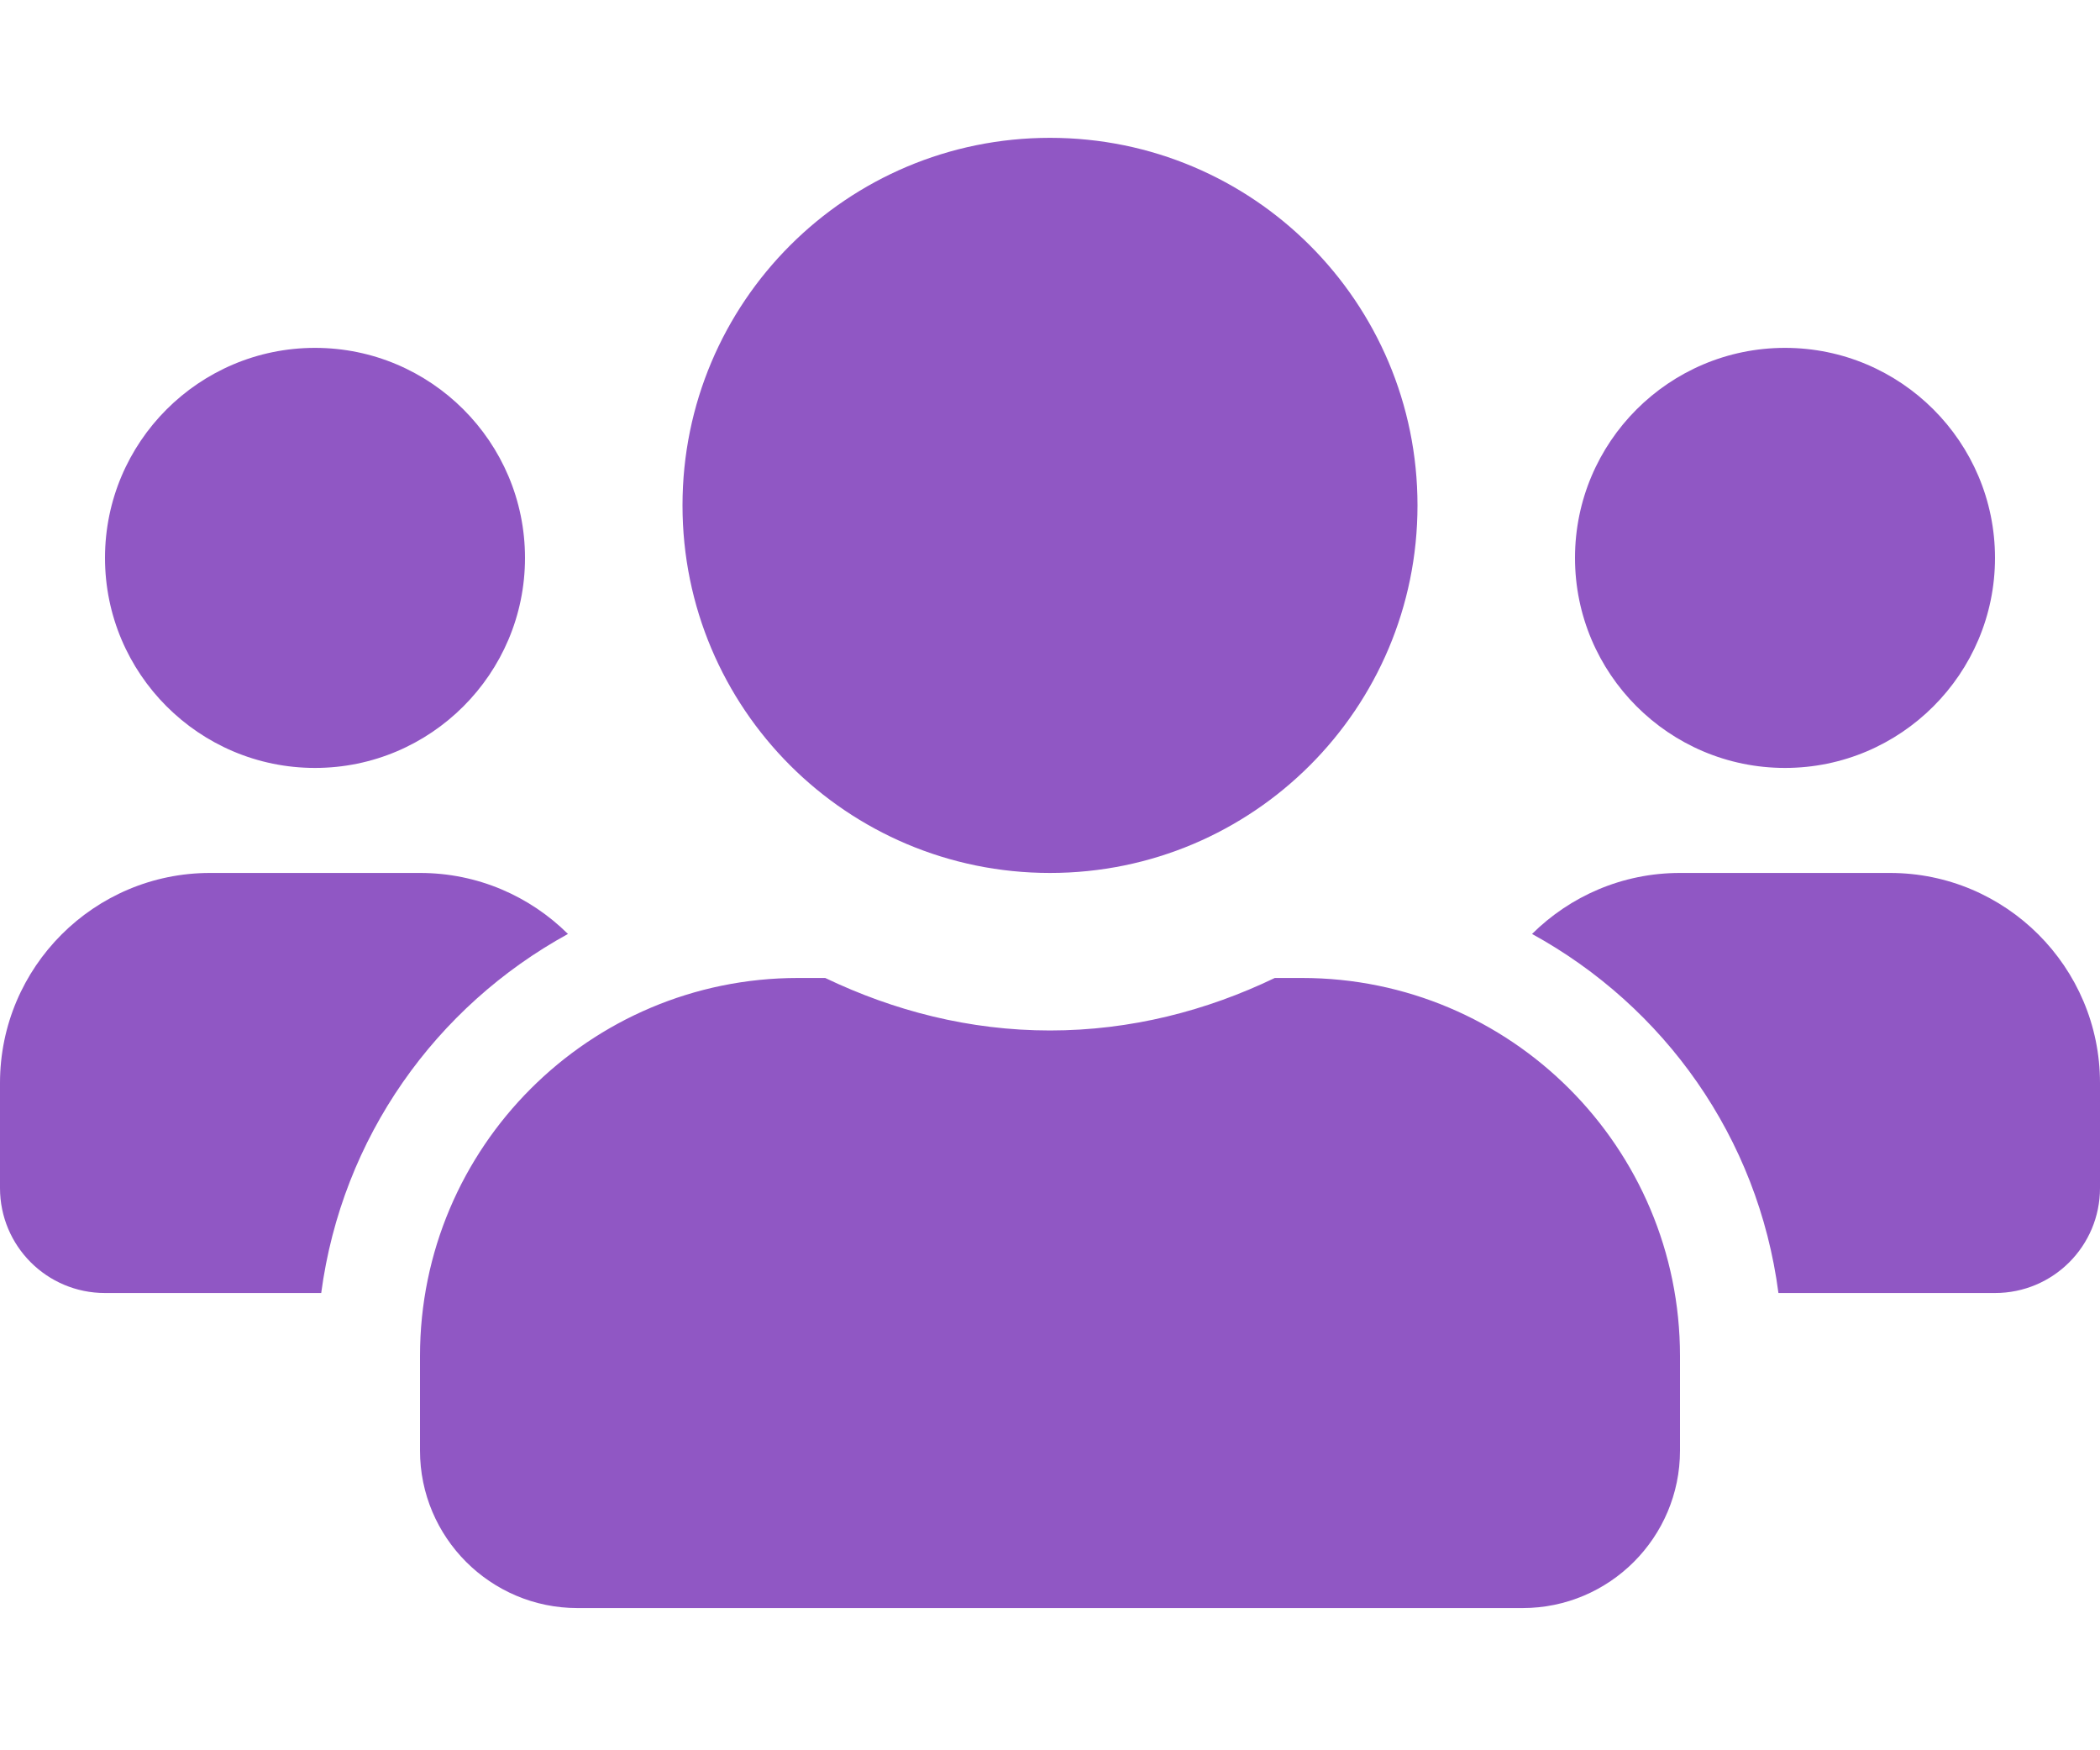 <svg width="24" height="20" viewBox="0 0 24 20" fill="none" xmlns="http://www.w3.org/2000/svg">
<path d="M3.6 8.775C4.924 8.775 6 7.698 6 6.375C6 5.051 4.924 3.975 3.6 3.975C2.276 3.975 1.2 5.051 1.2 6.375C1.2 7.698 2.276 8.775 3.6 8.775ZM20.4 8.775C21.724 8.775 22.8 7.698 22.8 6.375C22.8 5.051 21.724 3.975 20.4 3.975C19.076 3.975 18 5.051 18 6.375C18 7.698 19.076 8.775 20.4 8.775ZM21.6 9.975H19.2C18.54 9.975 17.944 10.241 17.509 10.672C19.02 11.501 20.093 12.997 20.325 14.775H22.8C23.464 14.775 24 14.238 24 13.575V12.375C24 11.051 22.924 9.975 21.6 9.975ZM12 9.975C14.321 9.975 16.2 8.096 16.2 5.775C16.2 3.453 14.321 1.575 12 1.575C9.679 1.575 7.8 3.453 7.8 5.775C7.8 8.096 9.679 9.975 12 9.975ZM14.88 11.175H14.569C13.789 11.55 12.922 11.775 12 11.775C11.078 11.775 10.215 11.55 9.431 11.175H9.12C6.735 11.175 4.8 13.11 4.8 15.495V16.575C4.8 17.568 5.606 18.375 6.6 18.375H17.4C18.394 18.375 19.2 17.568 19.2 16.575V15.495C19.2 13.11 17.265 11.175 14.88 11.175ZM6.491 10.672C6.056 10.241 5.46 9.975 4.8 9.975H2.4C1.076 9.975 0 11.051 0 12.375V13.575C0 14.238 0.536 14.775 1.2 14.775H3.671C3.908 12.997 4.98 11.501 6.491 10.672Z" fill="#9057C4"/>
</svg>
